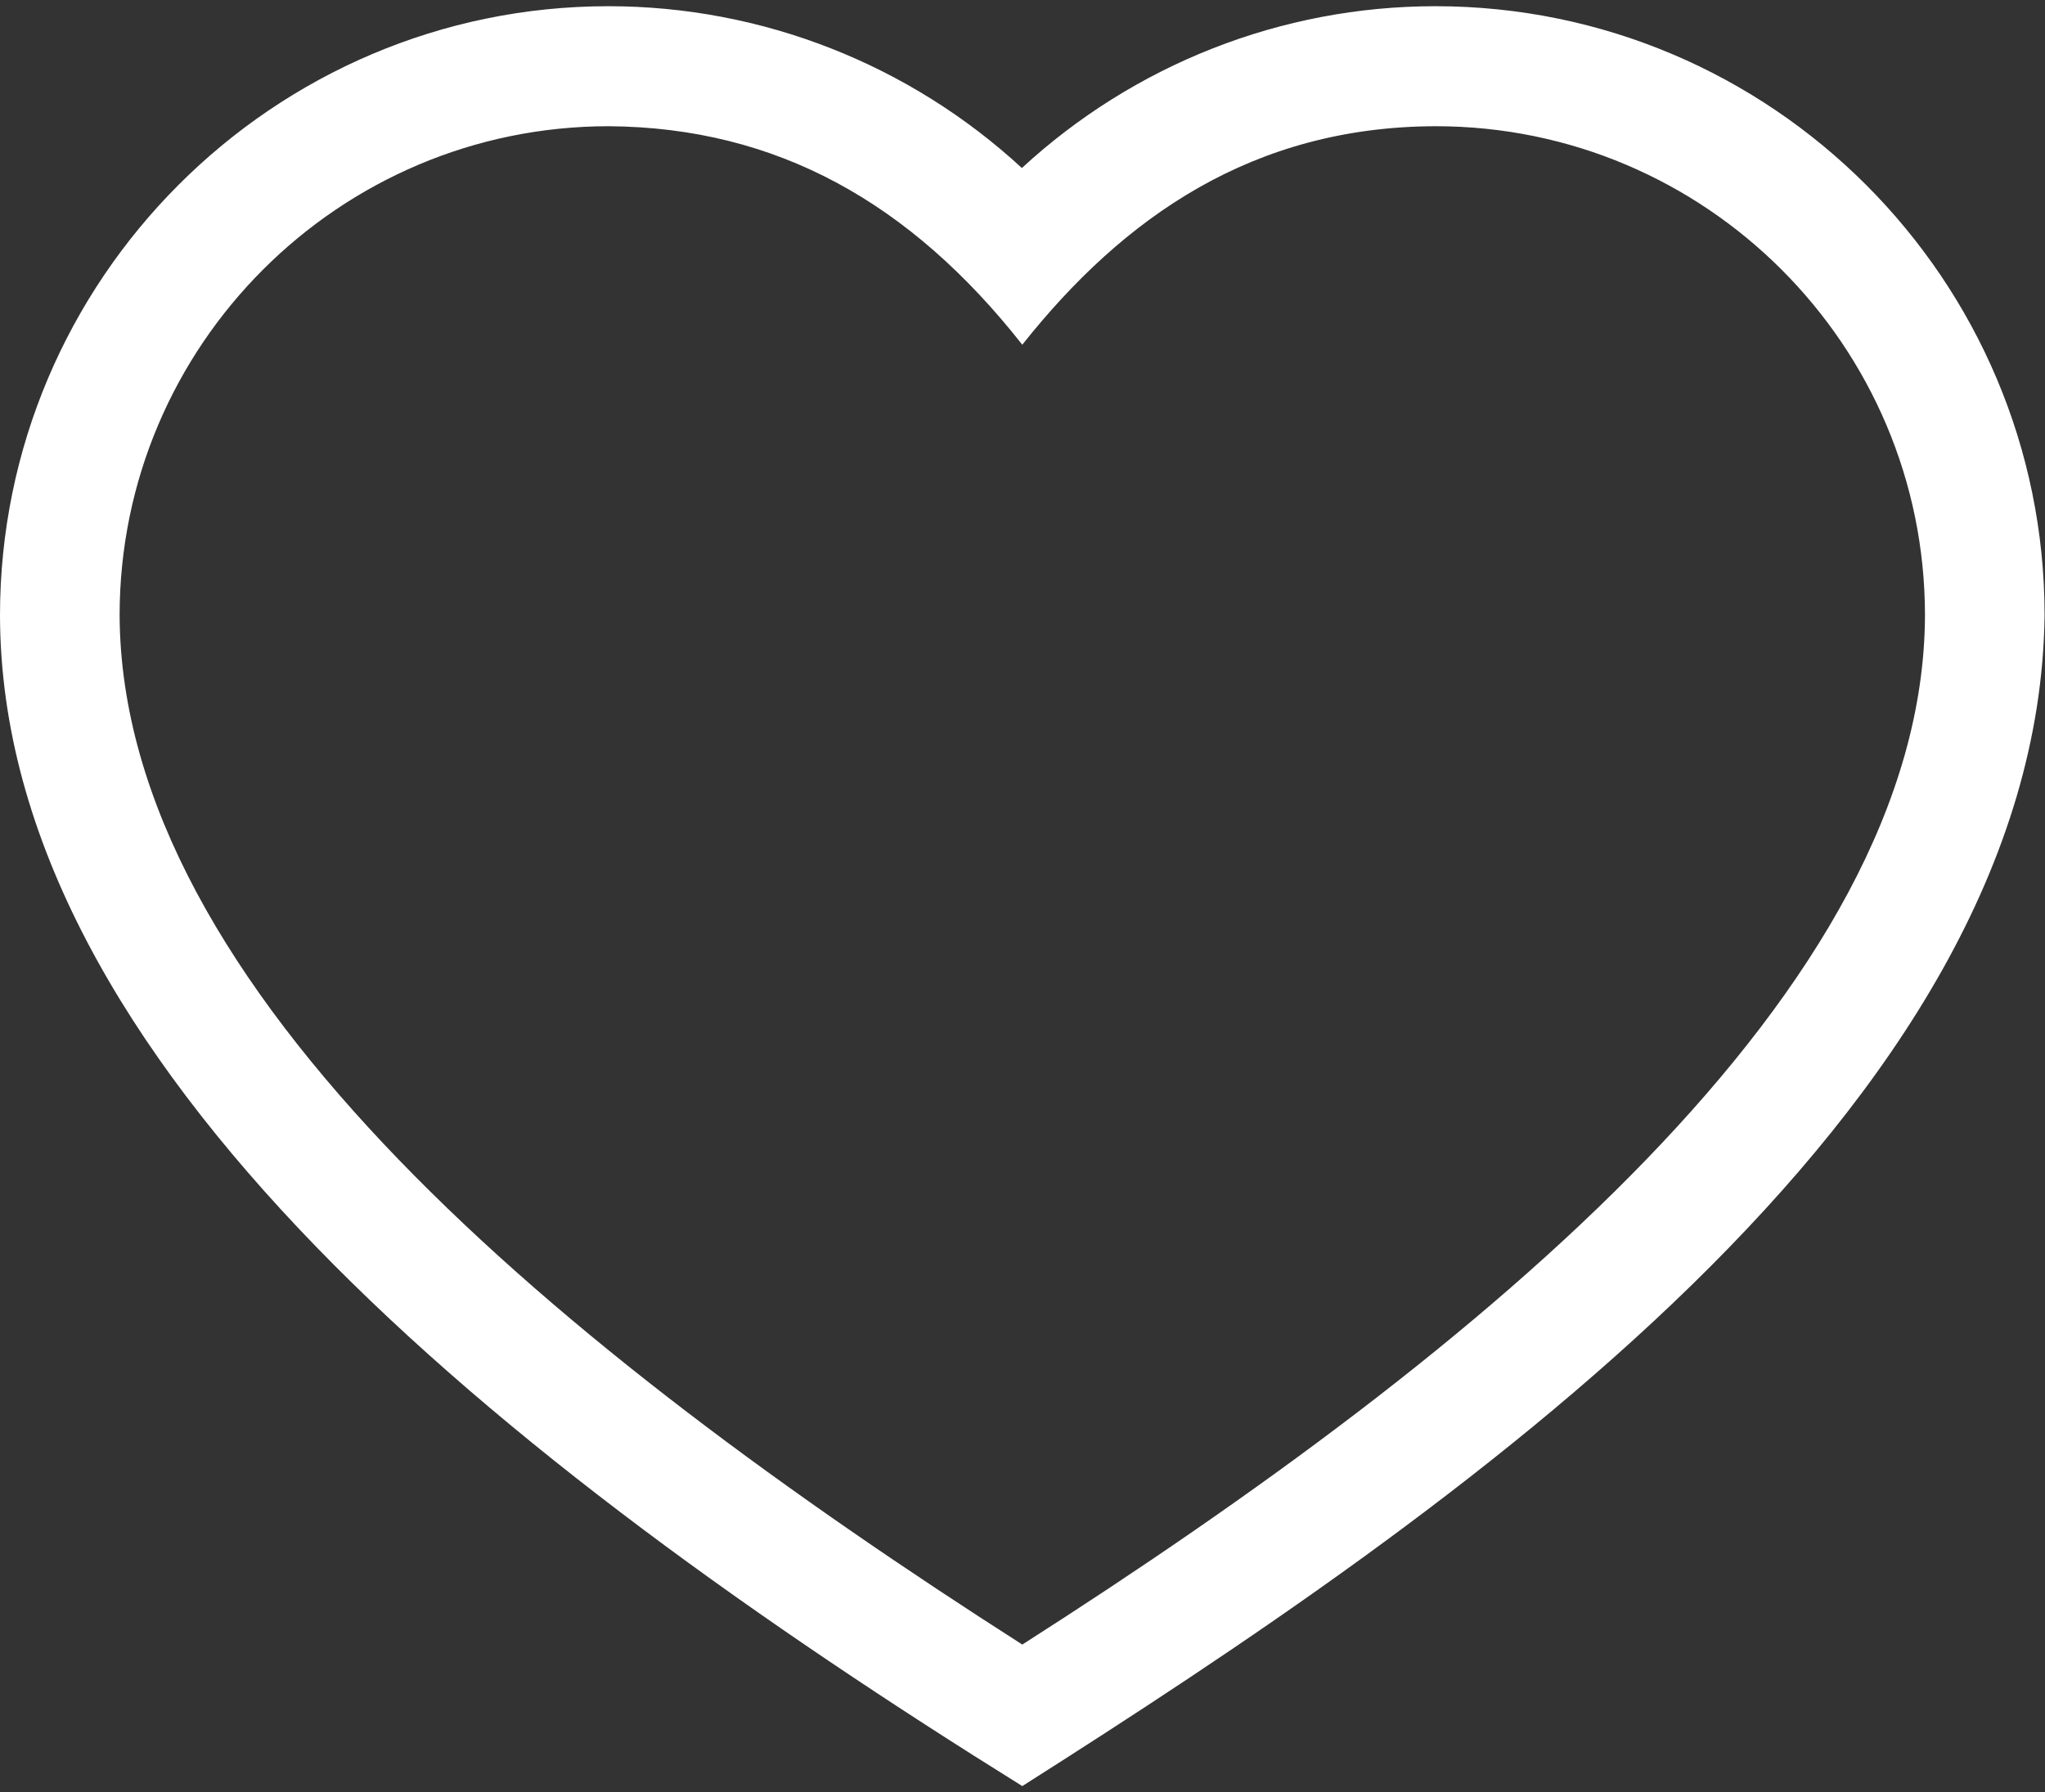<?xml version="1.0" encoding="utf-8"?>
<!-- Generator: Adobe Illustrator 28.1.0, SVG Export Plug-In . SVG Version: 6.00 Build 0)  -->
<svg version="1.1" id="Capa_1" xmlns="http://www.w3.org/2000/svg" xmlns:xlink="http://www.w3.org/1999/xlink" x="0px" y="0px"
	 viewBox="0 0 494.1 433.1" style="enable-background:new 0 0 494.1 433.1;" xml:space="preserve">
<rect x="0" y="0" width="494.1" height="433.1" fill="#333333" stroke="none"/>
<style type="text/css">
	.st0{fill:#FFFFFF;}
</style>
<g>
	<path class="st0" d="M0,148.7c0.2,107.9,120.9,204.4,247,282.9c103.8-65.9,245.5-163,247-282.9c0-81.2-66-147.2-147.2-147.2
		c-37.2,0-72.8,14.1-99.9,39.1c-27.1-25-62.7-39.1-99.9-39.1C66,1.5,0,67.6,0,148.7L0,148.7z M28.9,148.7
		c0-65.2,53-118.2,118.2-118.2C187.7,30.8,220,49,247,83.3c24.5-30.9,55.8-52.7,99.9-52.8c65.2,0,118.2,53,118.2,118.2
		C464.8,239,358.5,326.2,247,397.4C135.6,326.2,29.3,239,28.9,148.7L28.9,148.7z"/>
</g>
</svg>
